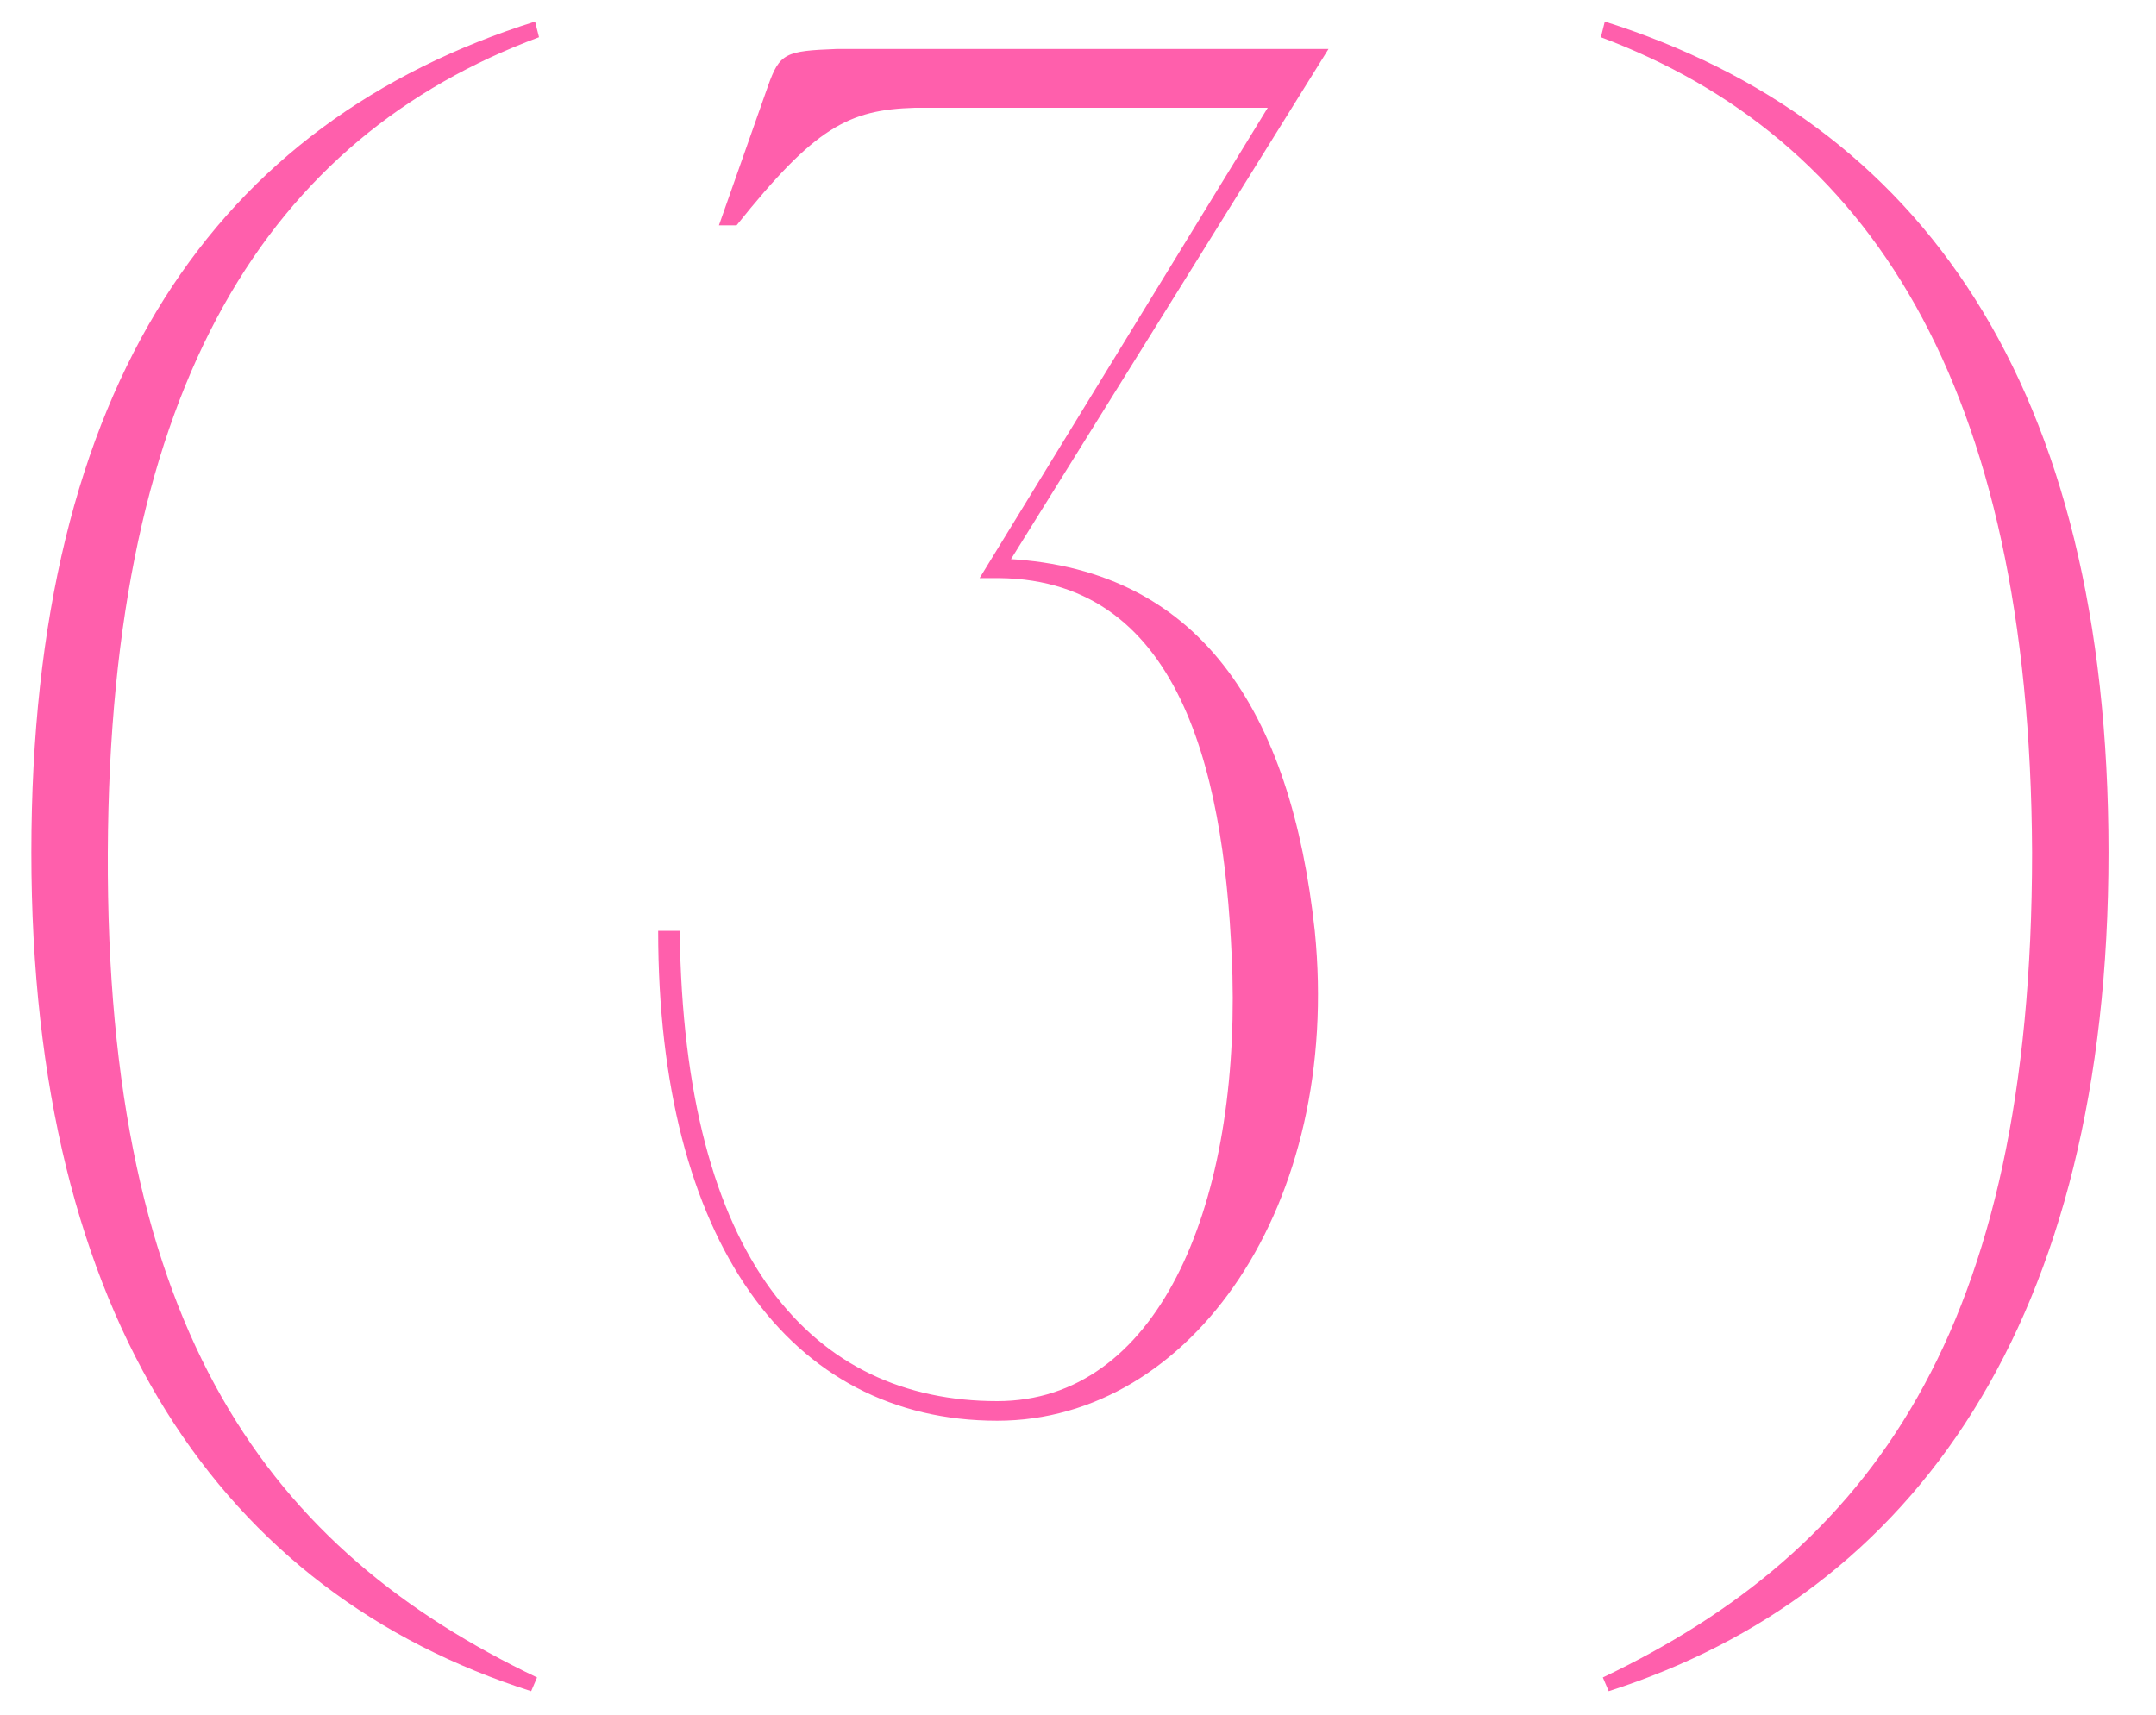 <?xml version="1.0" encoding="UTF-8"?> <svg xmlns="http://www.w3.org/2000/svg" width="44" height="35" viewBox="0 0 44 35" fill="none"><path d="M2.2 17.4C2.16 27.2 5.52 31.64 10.96 34.24L10.84 34.52C4.56 32.52 0.64 26.96 0.64 17.4C0.64 7.84 4.44 2.48 10.92 0.44L11 0.76C5.52 2.8 2.24 7.8 2.2 17.4ZM13.432 19H13.872C13.952 25.72 16.592 28.6 20.352 28.6C23.592 28.6 25.272 24.72 25.152 19.92C25.032 16 24.192 11.84 20.392 11.8L20.352 11.4C24.512 11.52 26.352 14.56 26.832 19C27.392 24.6 24.312 29 20.352 29C16.112 29 13.432 25.32 13.432 19ZM14.672 4.6L15.672 1.76C15.912 1.08 16.032 1.04 17.072 1H27.112L20.392 11.8H19.992L25.872 2.2H18.672C17.312 2.24 16.632 2.6 15.032 4.6H14.672ZM41.471 17.4C41.431 7.8 38.111 2.8 32.671 0.76L32.751 0.44C39.191 2.48 43.031 7.84 43.031 17.4C43.031 26.96 39.071 32.52 32.831 34.52L32.711 34.24C38.151 31.64 41.471 27.2 41.471 17.4Z" fill="#FF5FAC"></path></svg> 
